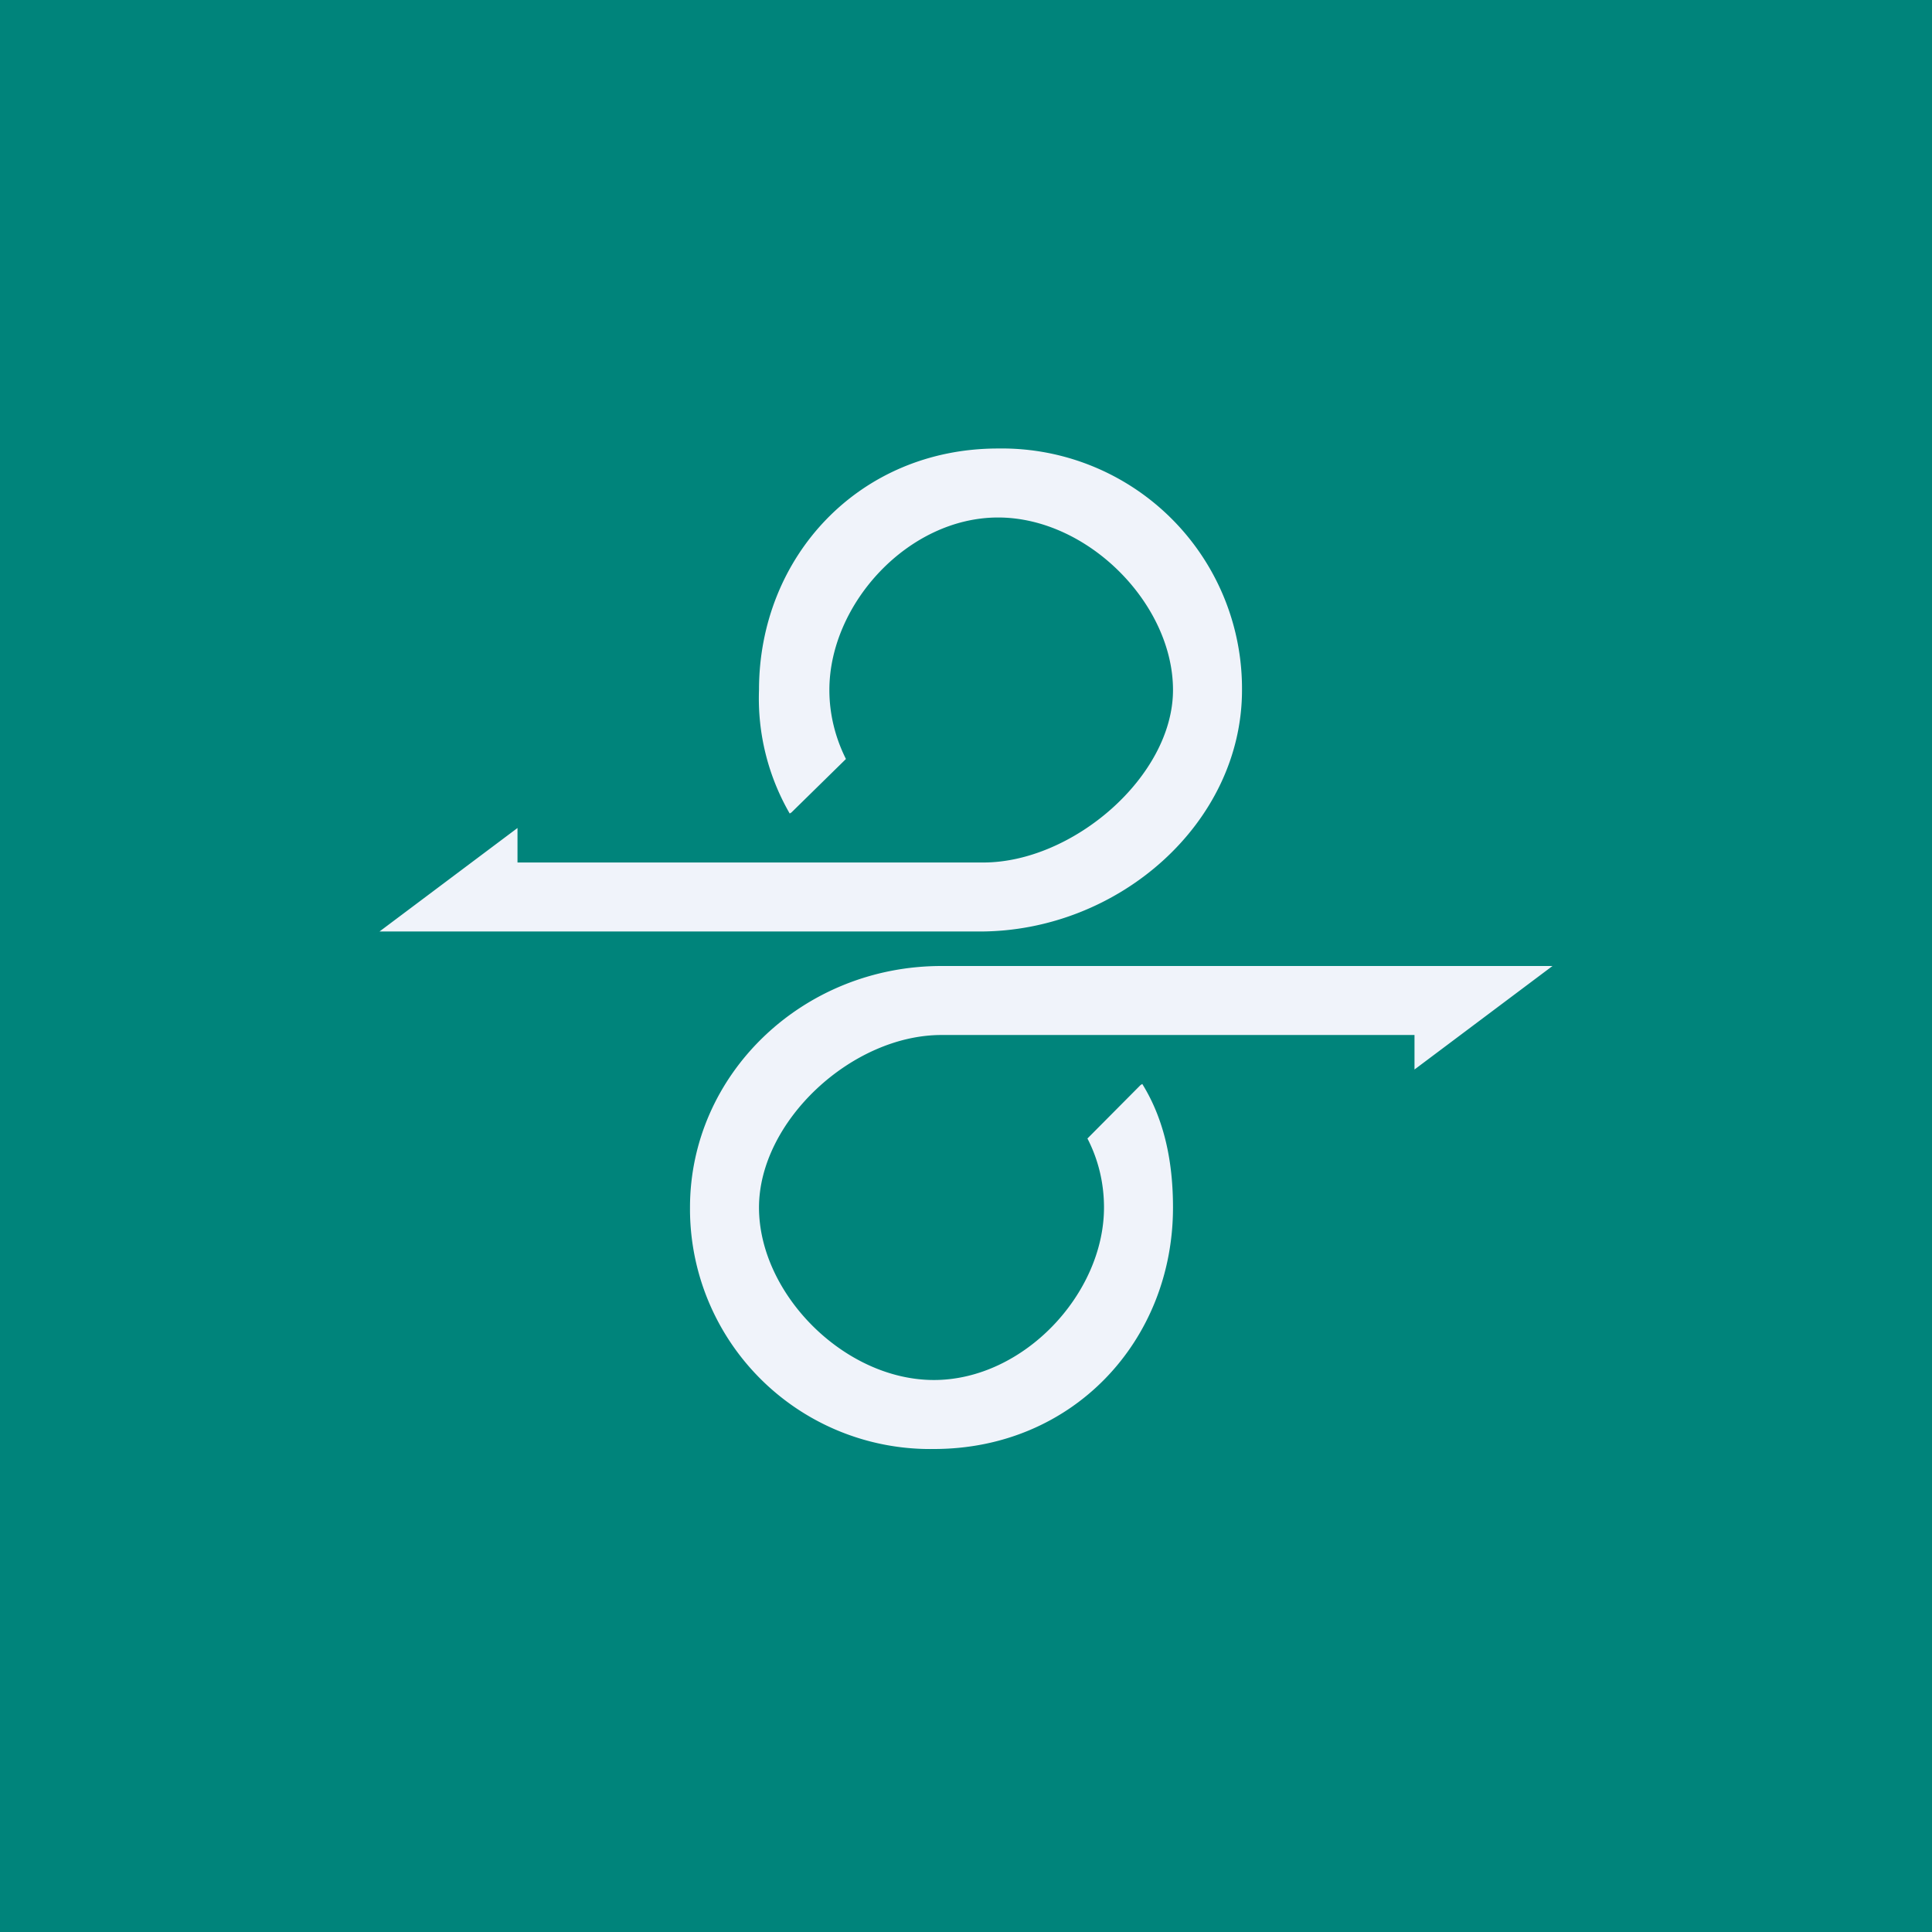 <!-- by TradingView --><svg width="56" height="56" viewBox="0 0 56 56" xmlns="http://www.w3.org/2000/svg"><path fill="#00847B" d="M0 0h56v56H0z"/><path d="M34 20c0-2.5-2.47-5-5.07-5s-4.89 2.5-4.89 5c0 .72.18 1.4.48 2l-1.58 1.55-.05.03A6.67 6.67 0 0 1 22 20c0-3.86 2.9-7 6.93-7A6.96 6.96 0 0 1 36 20c0 3.86-3.58 7-7.6 7H11l4-3v1h13.5c2.6 0 5.5-2.5 5.5-5ZM22 35c0 2.5 2.47 5 5.07 5S32 37.5 32 35c0-.72-.17-1.4-.48-2l1.54-1.55.05-.03c.65 1.05.89 2.28.89 3.58 0 3.86-2.9 7-6.93 7A6.96 6.96 0 0 1 20 35c0-3.86 3.26-7 7.29-7H45l-4 3v-1H27.29c-2.6 0-5.29 2.5-5.29 5Z" fill="#F0F3FA"/></svg>
